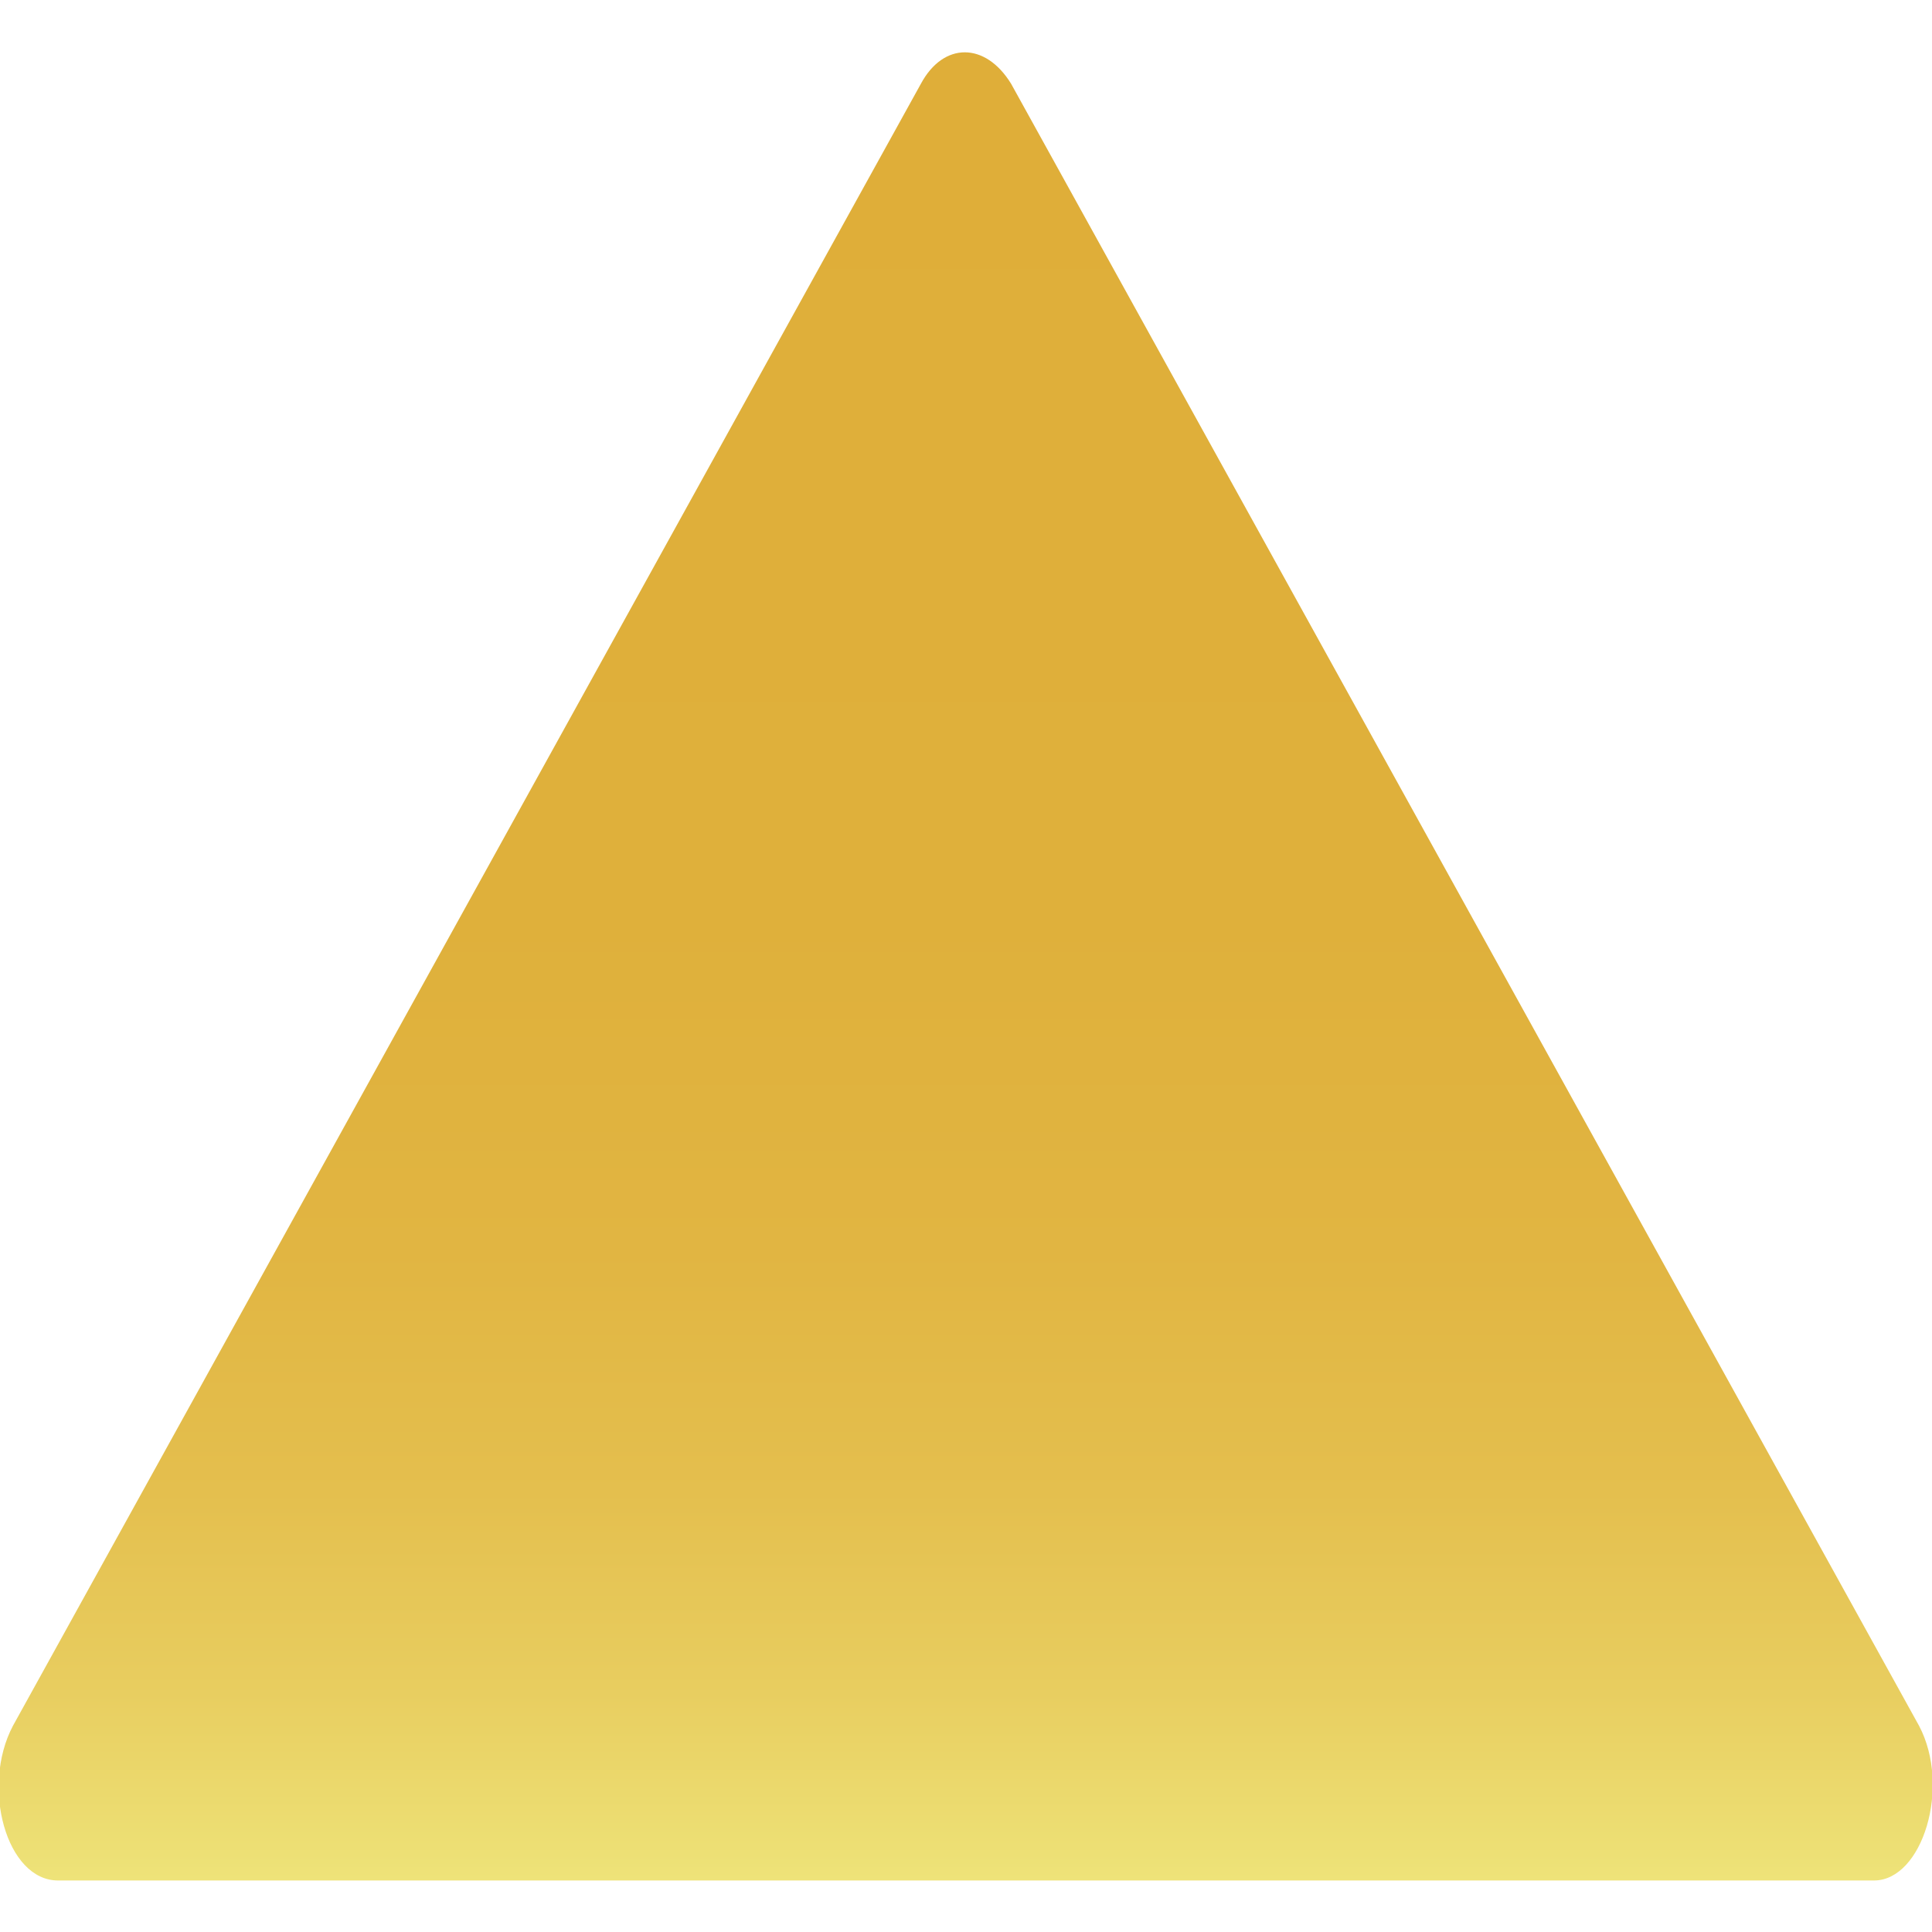 <?xml version="1.0" encoding="utf-8"?>
<!-- Generator: Adobe Illustrator 22.1.0, SVG Export Plug-In . SVG Version: 6.00 Build 0)  -->
<svg xmlns="http://www.w3.org/2000/svg" xmlns:xlink="http://www.w3.org/1999/xlink" version="1.1" id="Layer_1" x="0px" y="0px" viewBox="0 0 60 60" style="enable-background:new 0 0 60 60;" xml:space="preserve" width="60" height="60">
<style type="text/css">
	.st0{fill:url(#SVGID_1_);}
</style>
<g>
	
		<linearGradient id="SVGID_1_" gradientUnits="userSpaceOnUse" x1="1.509" y1="30.625" x2="58.241" y2="30.625" gradientTransform="matrix(6.123234e-17 -1 1 6.123234e-17 -0.625 59.875)">
		<stop offset="0" style="stop-color:#EEE379"/>
		<stop offset="1.370734e-02" style="stop-color:#EDE075"/>
		<stop offset="0.106" style="stop-color:#E8CD5F"/>
		<stop offset="0.212" style="stop-color:#E4BF4E"/>
		<stop offset="0.344" style="stop-color:#E1B542"/>
		<stop offset="0.526" style="stop-color:#DFB03B"/>
		<stop offset="1" style="stop-color:#DFAE39"/>
	</linearGradient>
	<path class="st0" d="M58.2,58.4H1.8c-1.6,0-2.4-2.9-1.4-4.8l28.2-51c0.7-1.3,2-1.3,2.8,0l28.2,51C60.6,55.5,59.7,58.4,58.2,58.4z"/>
</g>
</svg>
